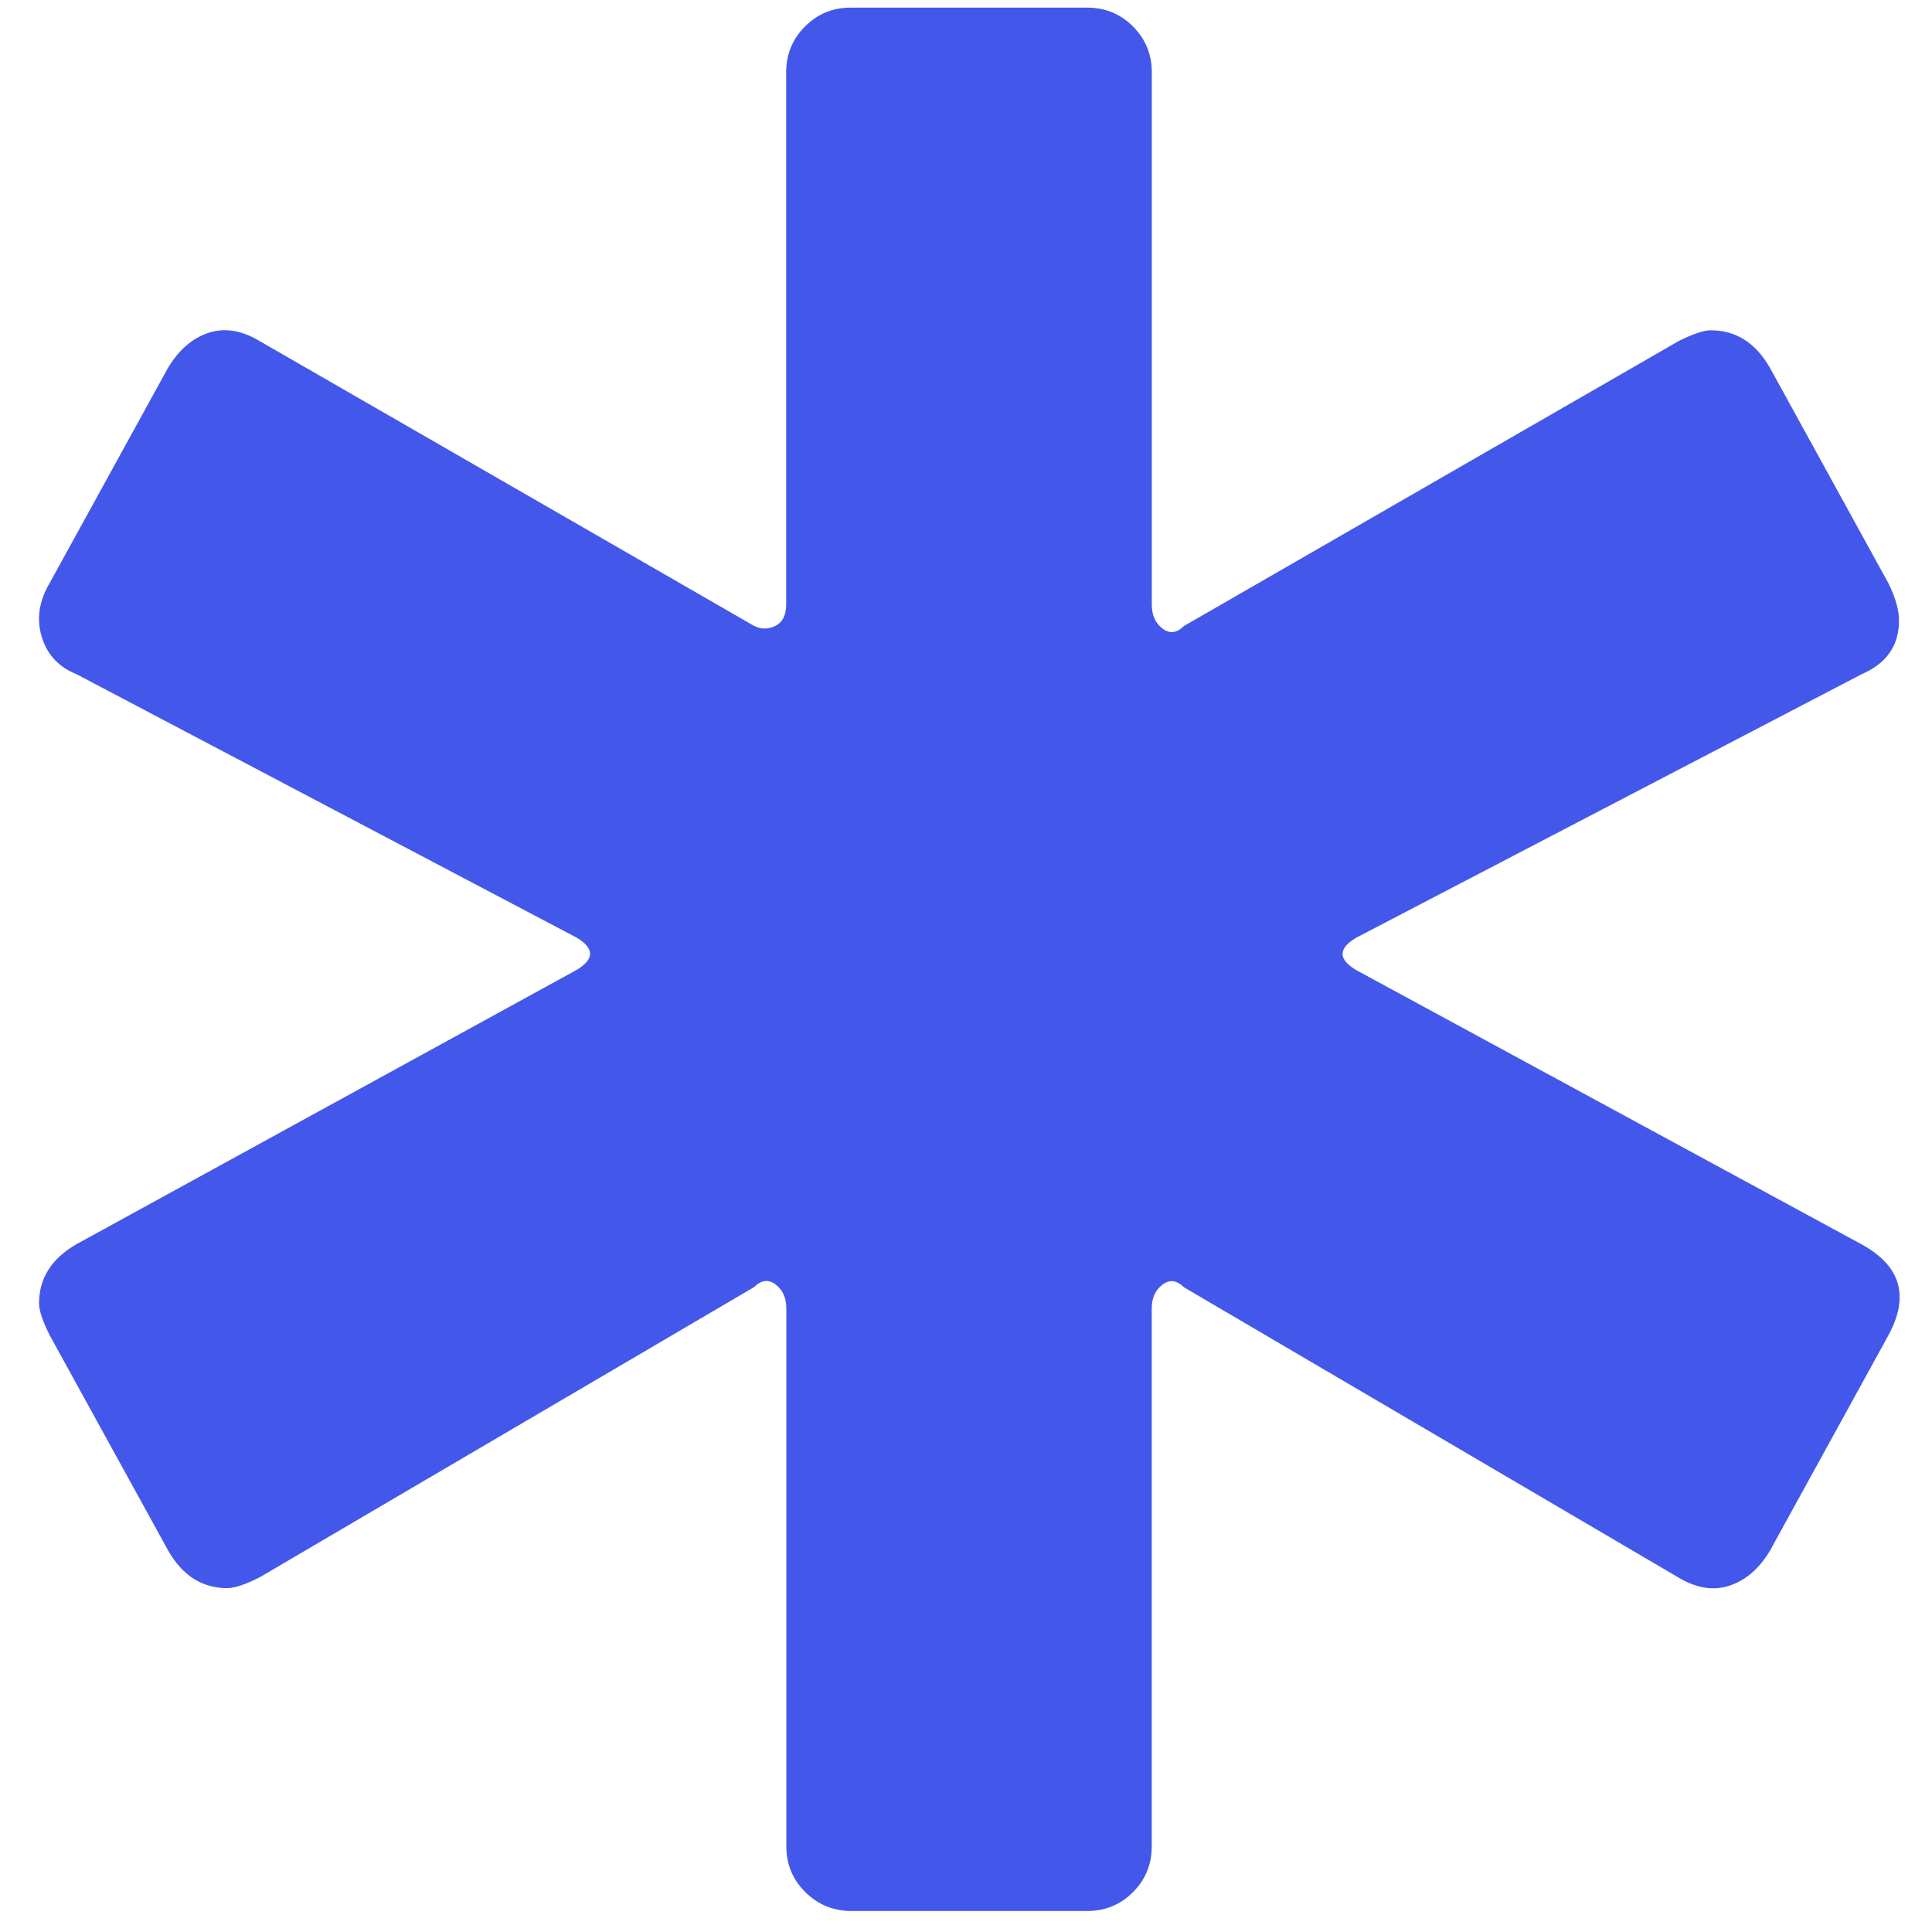 <?xml version="1.0" encoding="UTF-8"?>
<svg xmlns="http://www.w3.org/2000/svg" xmlns:xlink="http://www.w3.org/1999/xlink" version="1.1" id="Ebene_1" x="0px" y="0px" viewBox="0 0 283.46 283.46" style="enable-background:new 0 0 283.46 283.46;" xml:space="preserve">
<style type="text/css">
	.st0{fill:#64B4E7;}
	.st1{fill:#7E4AFF;}
	.st2{fill:#4358EA;}
	.st3{fill:#F1454A;}
	.st4{fill:#68E98A;}
	.st5{fill-rule:evenodd;clip-rule:evenodd;fill:#4358EA;}
	.st6{fill-rule:evenodd;clip-rule:evenodd;fill:#F1454A;}
	.st7{fill-rule:evenodd;clip-rule:evenodd;fill:#68E98A;}
	.st8{fill-rule:evenodd;clip-rule:evenodd;fill:#64B4E7;}
	.st9{fill-rule:evenodd;clip-rule:evenodd;fill:#7E4AFF;}
	.st10{fill:#363B3F;}
	.st11{clip-path:url(#SVGID_00000046304480316048119860000014805417799336549020_);fill:#FFFFFF;}
	.st12{clip-path:url(#SVGID_00000155148393544309509110000015445397851070271633_);fill:#7D4AFF;}
	.st13{clip-path:url(#SVGID_00000155148393544309509110000015445397851070271633_);fill:#69E88A;}
	.st14{clip-path:url(#SVGID_00000155148393544309509110000015445397851070271633_);fill:#F1454A;}
	.st15{fill:none;stroke:#D9D9D9;stroke-miterlimit:10;}
	.st16{fill:#0A1EB4;}
	.st17{fill:#32373C;}
	.st18{fill:#C6C6C5;}
	.st19{fill:none;stroke:#C6C6C5;stroke-width:3;stroke-miterlimit:10;}
	.st20{fill:none;stroke:#000000;stroke-width:2;stroke-miterlimit:10;}
	.st21{fill:none;stroke:#FFFFFF;stroke-width:2;stroke-miterlimit:10;}
	.st22{fill:none;stroke:#1D1D1B;stroke-width:2;stroke-miterlimit:10;}
	.st23{fill:none;stroke:#000000;stroke-miterlimit:10;}
	.st24{fill:none;}
</style>
<g>
	<path class="st2" d="M118.13,277.58c-1.85-1.84-2.76-4.07-2.76-6.71V192c0-1.58-0.53-2.76-1.58-3.55   c-1.06-0.79-2.11-0.65-3.15,0.39l-72.56,42.59c-2.11,1.06-3.69,1.58-4.73,1.58c-3.69,0-6.58-1.84-8.68-5.52L7.31,195.94   c-1.06-2.1-1.58-3.67-1.58-4.73c0-3.67,1.84-6.57,5.52-8.68l73.36-40.23c2.62-1.58,2.62-3.15,0-4.73L11.25,98.93   c-2.63-1.05-4.34-2.88-5.13-5.52c-0.79-2.62-0.39-5.25,1.18-7.89l17.35-31.55c1.58-2.62,3.55-4.34,5.92-5.13   c2.36-0.79,4.86-0.39,7.49,1.18l72.56,41.8c1.05,0.53,2.1,0.53,3.15,0c1.05-0.52,1.58-1.58,1.58-3.16V10.59   c0-2.62,0.91-4.86,2.76-6.71c1.84-1.84,4.07-2.76,6.71-2.76h34.7c2.62,0,4.86,0.92,6.71,2.76c1.83,1.85,2.76,4.08,2.76,6.71v78.09   c0,1.58,0.52,2.76,1.58,3.55c1.05,0.79,2.1,0.66,3.15-0.39l72.57-41.8c2.1-1.05,3.67-1.58,4.73-1.58c3.67,0,6.57,1.85,8.67,5.52   l17.35,31.55c1.05,2.11,1.58,3.94,1.58,5.52c0,3.69-1.85,6.31-5.52,7.89l-74.14,38.65c-2.64,1.58-2.64,3.15,0,4.73l74.14,40.23   c5.78,3.15,7.1,7.63,3.94,13.41l-17.35,31.55c-1.58,2.64-3.55,4.34-5.92,5.13c-2.36,0.79-4.87,0.39-7.49-1.18l-72.57-42.59   c-1.06-1.05-2.11-1.18-3.15-0.39c-1.06,0.79-1.58,1.97-1.58,3.55v78.88c0,2.64-0.92,4.87-2.76,6.71c-1.85,1.85-4.08,2.76-6.71,2.76   h-34.7C122.2,280.34,119.97,279.43,118.13,277.58z"></path>
</g>
</svg>
